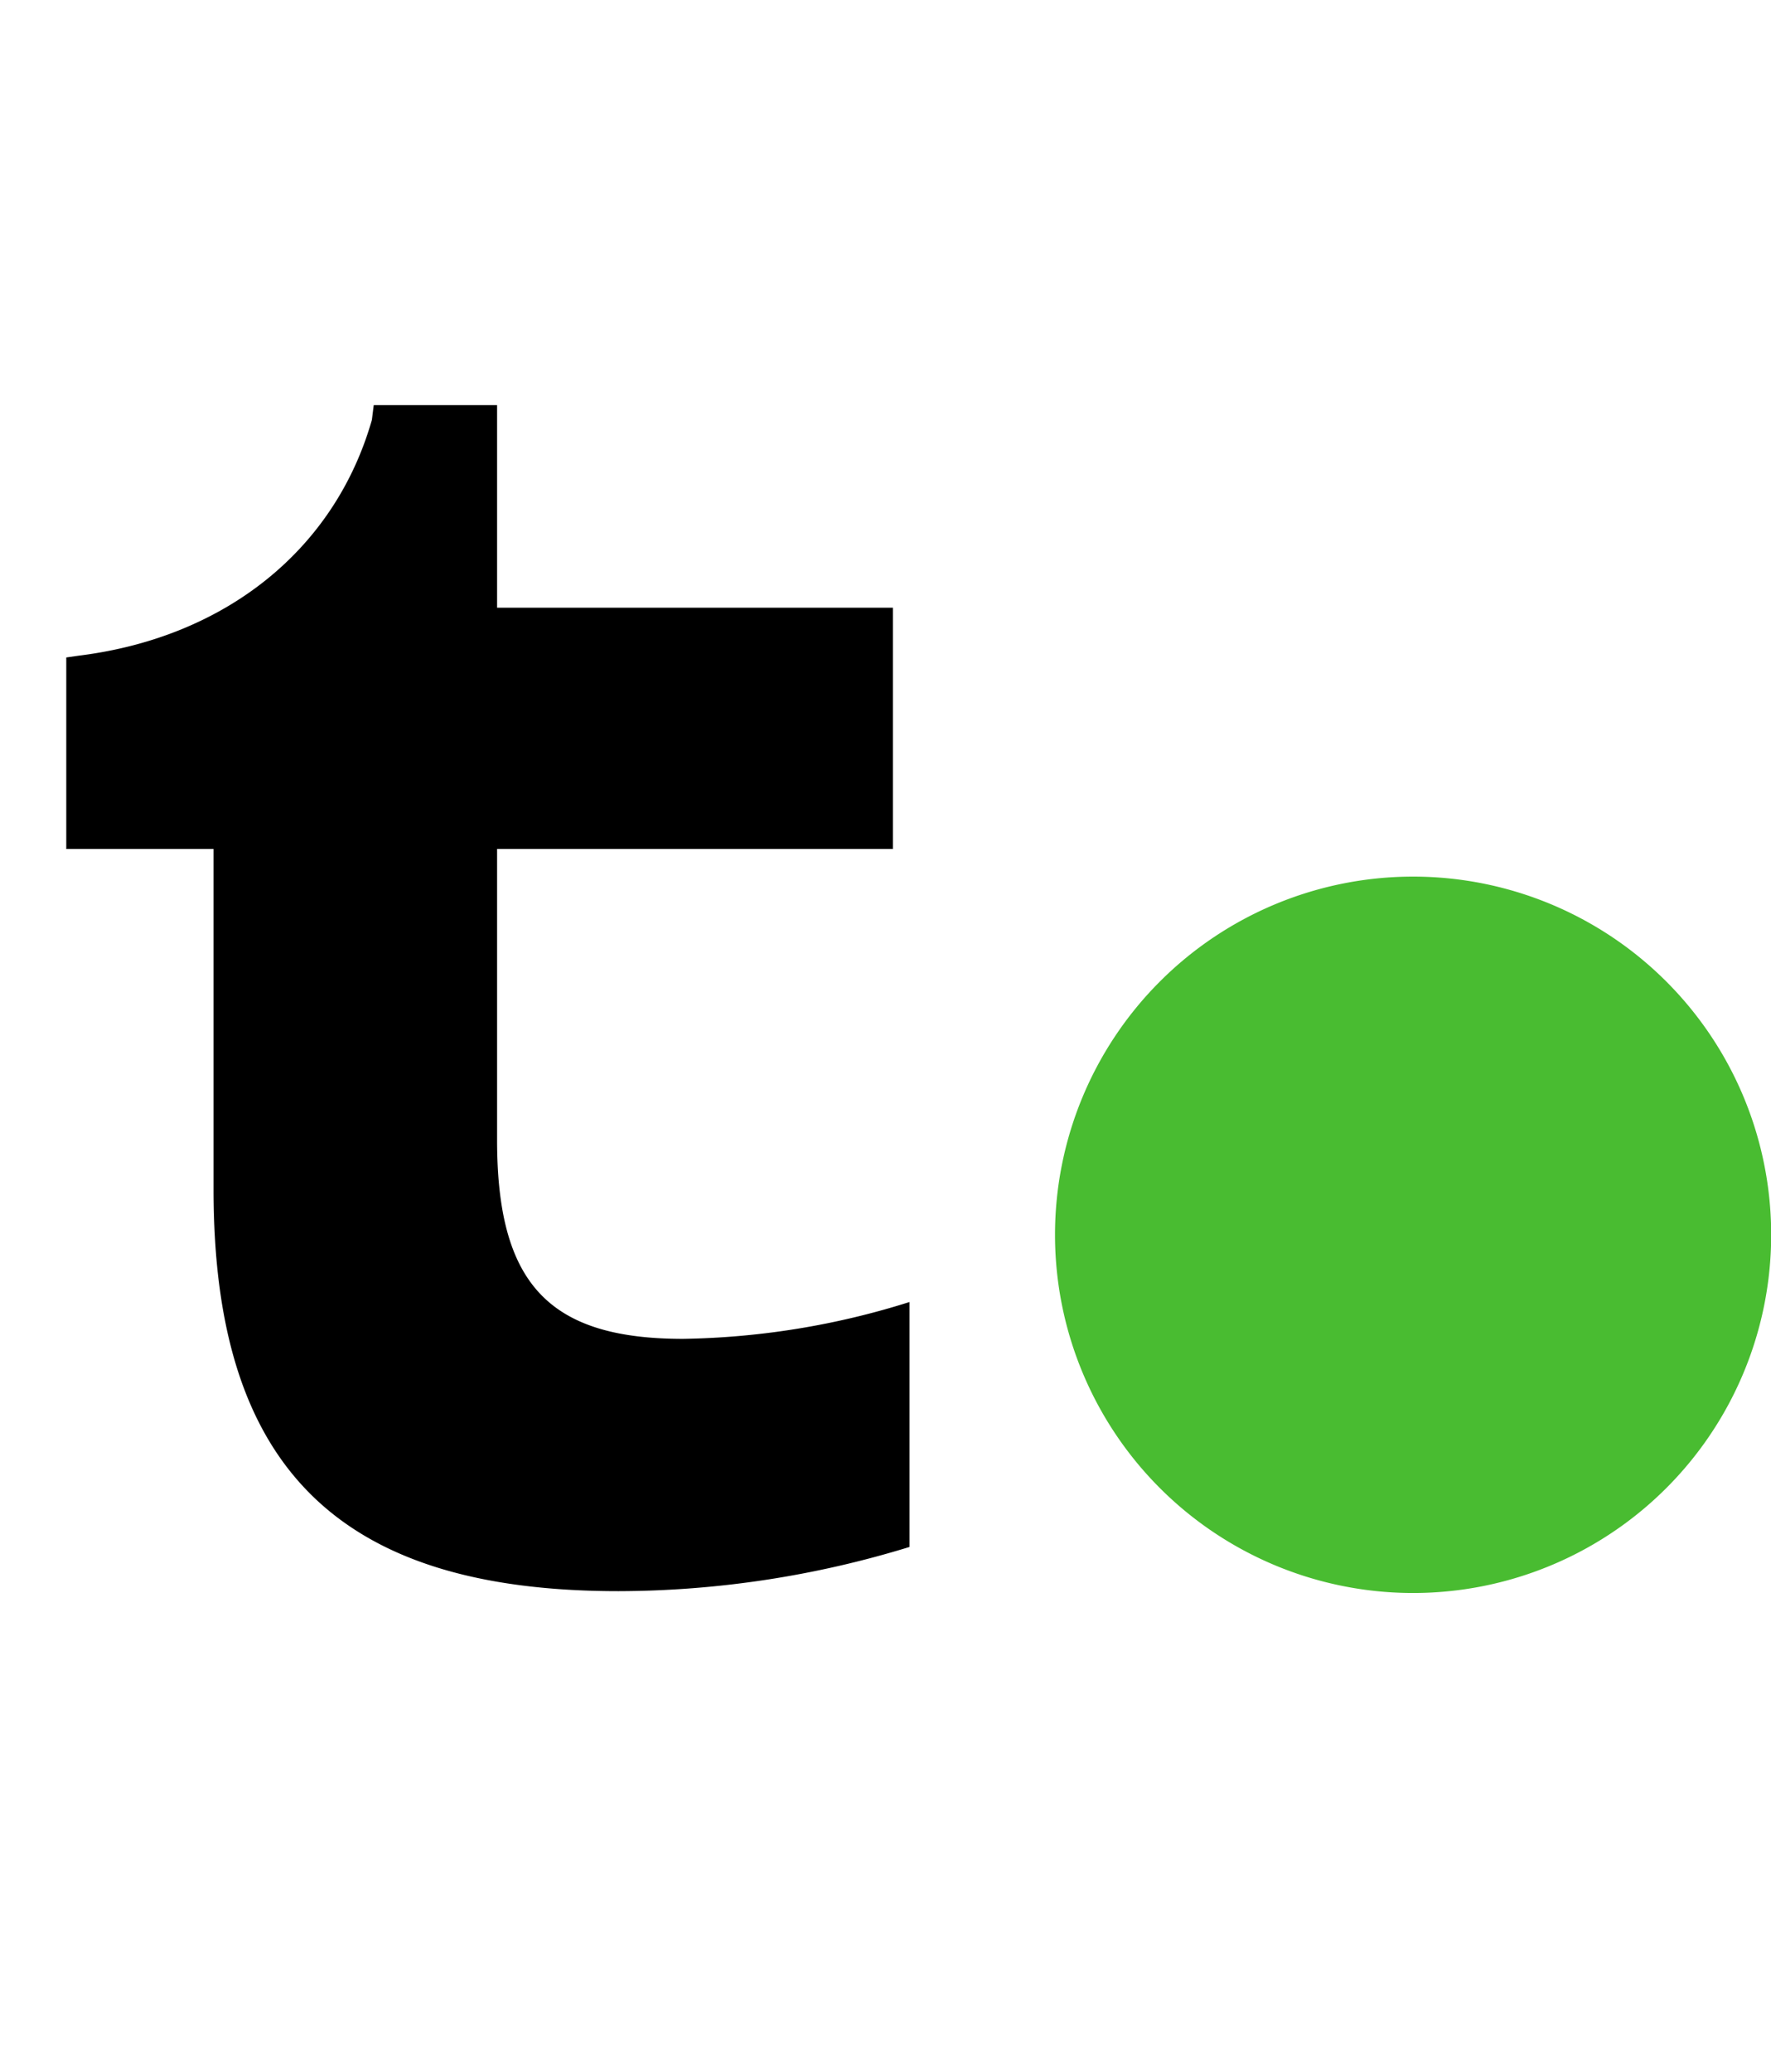 <?xml version="1.0" encoding="UTF-8"?>
<svg xmlns="http://www.w3.org/2000/svg" id="Layer_1" data-name="Layer 1" viewBox="0 0 192.39 225">
  <defs>
    <style>.cls-1{isolation:isolate;}.cls-2{fill:#49bc31;fill-rule:evenodd;}</style>
  </defs>
  <g class="cls-1">
    <path d="M67.2,172.8c-30.4,0-44-13.4-44-43.6v-37H7.2V71.4l1.4-.2c16-2,27.8-11.6,31.8-25.6l.2-1.6H54V66H97V92.2H54v31.6c0,15.6,5.6,21.6,20.2,21.6a85.82,85.82,0,0,0,24.6-4V168A108.22,108.22,0,0,1,67.2,172.8Z"></path>
  </g>
  <path class="cls-2" d="M153.5,95.2a38.9,38.9,0,1,1-38.89,38.9A38.9,38.9,0,0,1,153.5,95.2"></path>
</svg>
